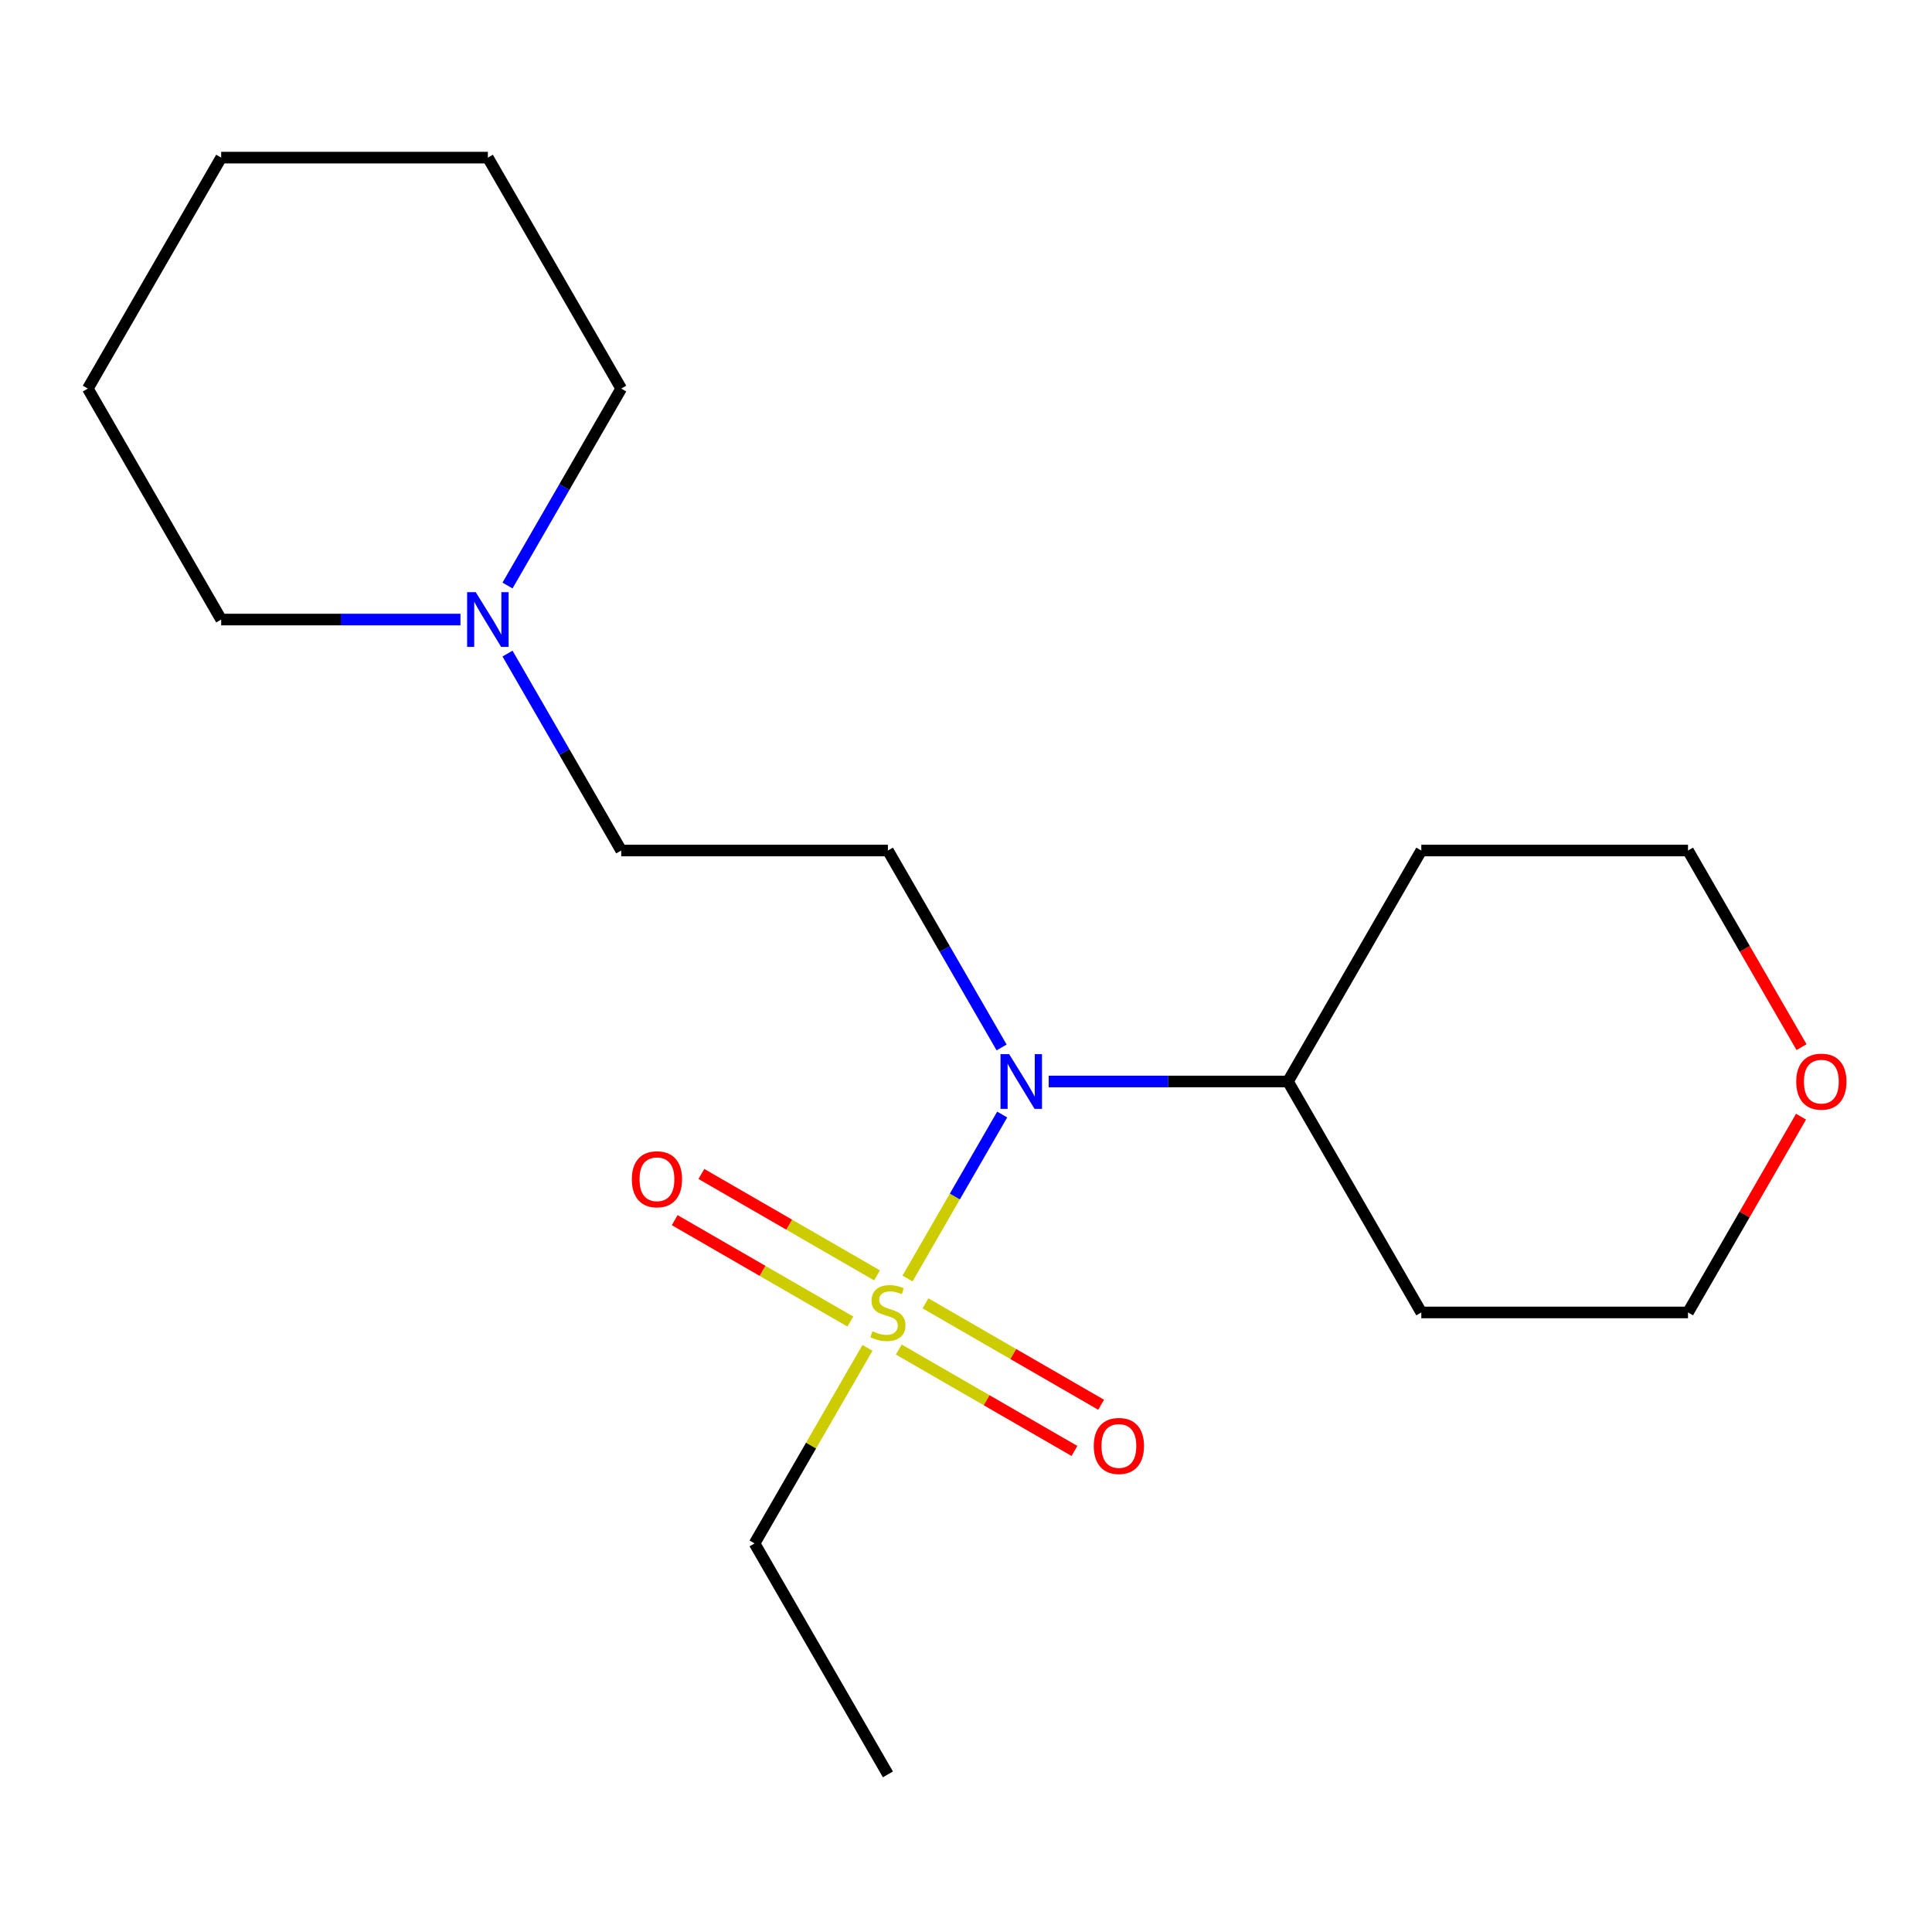 <?xml version='1.0' encoding='iso-8859-1'?>
<svg version='1.1' baseProfile='full'
              xmlns='http://www.w3.org/2000/svg'
                      xmlns:rdkit='http://www.rdkit.org/xml'
                      xmlns:xlink='http://www.w3.org/1999/xlink'
                  xml:space='preserve'
width='1000px' height='1000px' viewBox='0 0 1000 1000'>
<!-- END OF HEADER -->
<rect style='opacity:1.0;fill:#FFFFFF;stroke:none' width='1000' height='1000' x='0' y='0'> </rect>
<path class='bond-0' d='M 469.726,661.751 L 494.227,619.314' style='fill:none;fill-rule:evenodd;stroke:#CCCC00;stroke-width:6px;stroke-linecap:butt;stroke-linejoin:miter;stroke-opacity:1' />
<path class='bond-0' d='M 494.227,619.314 L 518.728,576.878' style='fill:none;fill-rule:evenodd;stroke:#0000FF;stroke-width:6px;stroke-linecap:butt;stroke-linejoin:miter;stroke-opacity:1' />
<path class='bond-2' d='M 465.21,698.512 L 510.674,724.76' style='fill:none;fill-rule:evenodd;stroke:#CCCC00;stroke-width:6px;stroke-linecap:butt;stroke-linejoin:miter;stroke-opacity:1' />
<path class='bond-2' d='M 510.674,724.76 L 556.138,751.009' style='fill:none;fill-rule:evenodd;stroke:#FF0000;stroke-width:6px;stroke-linecap:butt;stroke-linejoin:miter;stroke-opacity:1' />
<path class='bond-2' d='M 479.014,674.602 L 524.478,700.851' style='fill:none;fill-rule:evenodd;stroke:#CCCC00;stroke-width:6px;stroke-linecap:butt;stroke-linejoin:miter;stroke-opacity:1' />
<path class='bond-2' d='M 524.478,700.851 L 569.942,727.099' style='fill:none;fill-rule:evenodd;stroke:#FF0000;stroke-width:6px;stroke-linecap:butt;stroke-linejoin:miter;stroke-opacity:1' />
<path class='bond-3' d='M 453.952,660.133 L 408.489,633.884' style='fill:none;fill-rule:evenodd;stroke:#CCCC00;stroke-width:6px;stroke-linecap:butt;stroke-linejoin:miter;stroke-opacity:1' />
<path class='bond-3' d='M 408.489,633.884 L 363.025,607.635' style='fill:none;fill-rule:evenodd;stroke:#FF0000;stroke-width:6px;stroke-linecap:butt;stroke-linejoin:miter;stroke-opacity:1' />
<path class='bond-3' d='M 440.148,684.042 L 394.684,657.794' style='fill:none;fill-rule:evenodd;stroke:#CCCC00;stroke-width:6px;stroke-linecap:butt;stroke-linejoin:miter;stroke-opacity:1' />
<path class='bond-3' d='M 394.684,657.794 L 349.22,631.545' style='fill:none;fill-rule:evenodd;stroke:#FF0000;stroke-width:6px;stroke-linecap:butt;stroke-linejoin:miter;stroke-opacity:1' />
<path class='bond-8' d='M 448.998,697.653 L 419.779,748.262' style='fill:none;fill-rule:evenodd;stroke:#CCCC00;stroke-width:6px;stroke-linecap:butt;stroke-linejoin:miter;stroke-opacity:1' />
<path class='bond-8' d='M 419.779,748.262 L 390.56,798.87' style='fill:none;fill-rule:evenodd;stroke:#000000;stroke-width:6px;stroke-linecap:butt;stroke-linejoin:miter;stroke-opacity:1' />
<path class='bond-1' d='M 518.435,542.163 L 489.008,491.194' style='fill:none;fill-rule:evenodd;stroke:#0000FF;stroke-width:6px;stroke-linecap:butt;stroke-linejoin:miter;stroke-opacity:1' />
<path class='bond-1' d='M 489.008,491.194 L 459.581,440.226' style='fill:none;fill-rule:evenodd;stroke:#000000;stroke-width:6px;stroke-linecap:butt;stroke-linejoin:miter;stroke-opacity:1' />
<path class='bond-5' d='M 542.794,559.774 L 604.719,559.774' style='fill:none;fill-rule:evenodd;stroke:#0000FF;stroke-width:6px;stroke-linecap:butt;stroke-linejoin:miter;stroke-opacity:1' />
<path class='bond-5' d='M 604.719,559.774 L 666.645,559.774' style='fill:none;fill-rule:evenodd;stroke:#000000;stroke-width:6px;stroke-linecap:butt;stroke-linejoin:miter;stroke-opacity:1' />
<path class='bond-6' d='M 459.581,440.226 L 321.539,440.226' style='fill:none;fill-rule:evenodd;stroke:#000000;stroke-width:6px;stroke-linecap:butt;stroke-linejoin:miter;stroke-opacity:1' />
<path class='bond-4' d='M 262.686,338.289 L 292.112,389.257' style='fill:none;fill-rule:evenodd;stroke:#0000FF;stroke-width:6px;stroke-linecap:butt;stroke-linejoin:miter;stroke-opacity:1' />
<path class='bond-4' d='M 292.112,389.257 L 321.539,440.226' style='fill:none;fill-rule:evenodd;stroke:#000000;stroke-width:6px;stroke-linecap:butt;stroke-linejoin:miter;stroke-opacity:1' />
<path class='bond-11' d='M 262.686,303.067 L 292.112,252.098' style='fill:none;fill-rule:evenodd;stroke:#0000FF;stroke-width:6px;stroke-linecap:butt;stroke-linejoin:miter;stroke-opacity:1' />
<path class='bond-11' d='M 292.112,252.098 L 321.539,201.13' style='fill:none;fill-rule:evenodd;stroke:#000000;stroke-width:6px;stroke-linecap:butt;stroke-linejoin:miter;stroke-opacity:1' />
<path class='bond-12' d='M 238.327,320.678 L 176.401,320.678' style='fill:none;fill-rule:evenodd;stroke:#0000FF;stroke-width:6px;stroke-linecap:butt;stroke-linejoin:miter;stroke-opacity:1' />
<path class='bond-12' d='M 176.401,320.678 L 114.476,320.678' style='fill:none;fill-rule:evenodd;stroke:#000000;stroke-width:6px;stroke-linecap:butt;stroke-linejoin:miter;stroke-opacity:1' />
<path class='bond-9' d='M 666.645,559.774 L 735.666,440.226' style='fill:none;fill-rule:evenodd;stroke:#000000;stroke-width:6px;stroke-linecap:butt;stroke-linejoin:miter;stroke-opacity:1' />
<path class='bond-10' d='M 666.645,559.774 L 735.666,679.322' style='fill:none;fill-rule:evenodd;stroke:#000000;stroke-width:6px;stroke-linecap:butt;stroke-linejoin:miter;stroke-opacity:1' />
<path class='bond-7' d='M 932.215,577.985 L 902.962,628.654' style='fill:none;fill-rule:evenodd;stroke:#FF0000;stroke-width:6px;stroke-linecap:butt;stroke-linejoin:miter;stroke-opacity:1' />
<path class='bond-7' d='M 902.962,628.654 L 873.708,679.322' style='fill:none;fill-rule:evenodd;stroke:#000000;stroke-width:6px;stroke-linecap:butt;stroke-linejoin:miter;stroke-opacity:1' />
<path class='bond-19' d='M 932.469,542.003 L 903.089,491.114' style='fill:none;fill-rule:evenodd;stroke:#FF0000;stroke-width:6px;stroke-linecap:butt;stroke-linejoin:miter;stroke-opacity:1' />
<path class='bond-19' d='M 903.089,491.114 L 873.708,440.226' style='fill:none;fill-rule:evenodd;stroke:#000000;stroke-width:6px;stroke-linecap:butt;stroke-linejoin:miter;stroke-opacity:1' />
<path class='bond-15' d='M 390.56,798.87 L 459.581,918.418' style='fill:none;fill-rule:evenodd;stroke:#000000;stroke-width:6px;stroke-linecap:butt;stroke-linejoin:miter;stroke-opacity:1' />
<path class='bond-13' d='M 735.666,440.226 L 873.708,440.226' style='fill:none;fill-rule:evenodd;stroke:#000000;stroke-width:6px;stroke-linecap:butt;stroke-linejoin:miter;stroke-opacity:1' />
<path class='bond-14' d='M 735.666,679.322 L 873.708,679.322' style='fill:none;fill-rule:evenodd;stroke:#000000;stroke-width:6px;stroke-linecap:butt;stroke-linejoin:miter;stroke-opacity:1' />
<path class='bond-16' d='M 321.539,201.13 L 252.518,81.582' style='fill:none;fill-rule:evenodd;stroke:#000000;stroke-width:6px;stroke-linecap:butt;stroke-linejoin:miter;stroke-opacity:1' />
<path class='bond-17' d='M 114.476,320.678 L 45.455,201.13' style='fill:none;fill-rule:evenodd;stroke:#000000;stroke-width:6px;stroke-linecap:butt;stroke-linejoin:miter;stroke-opacity:1' />
<path class='bond-20' d='M 252.518,81.582 L 114.476,81.582' style='fill:none;fill-rule:evenodd;stroke:#000000;stroke-width:6px;stroke-linecap:butt;stroke-linejoin:miter;stroke-opacity:1' />
<path class='bond-18' d='M 45.455,201.13 L 114.476,81.582' style='fill:none;fill-rule:evenodd;stroke:#000000;stroke-width:6px;stroke-linecap:butt;stroke-linejoin:miter;stroke-opacity:1' />
<path  class='atom-0' d='M 451.581 689.042
Q 451.901 689.162, 453.221 689.722
Q 454.541 690.282, 455.981 690.642
Q 457.461 690.962, 458.901 690.962
Q 461.581 690.962, 463.141 689.682
Q 464.701 688.362, 464.701 686.082
Q 464.701 684.522, 463.901 683.562
Q 463.141 682.602, 461.941 682.082
Q 460.741 681.562, 458.741 680.962
Q 456.221 680.202, 454.701 679.482
Q 453.221 678.762, 452.141 677.242
Q 451.101 675.722, 451.101 673.162
Q 451.101 669.602, 453.501 667.402
Q 455.941 665.202, 460.741 665.202
Q 464.021 665.202, 467.741 666.762
L 466.821 669.842
Q 463.421 668.442, 460.861 668.442
Q 458.101 668.442, 456.581 669.602
Q 455.061 670.722, 455.101 672.682
Q 455.101 674.202, 455.861 675.122
Q 456.661 676.042, 457.781 676.562
Q 458.941 677.082, 460.861 677.682
Q 463.421 678.482, 464.941 679.282
Q 466.461 680.082, 467.541 681.722
Q 468.661 683.322, 468.661 686.082
Q 468.661 690.002, 466.021 692.122
Q 463.421 694.202, 459.061 694.202
Q 456.541 694.202, 454.621 693.642
Q 452.741 693.122, 450.501 692.202
L 451.581 689.042
' fill='#CCCC00'/>
<path  class='atom-1' d='M 522.342 545.614
L 531.622 560.614
Q 532.542 562.094, 534.022 564.774
Q 535.502 567.454, 535.582 567.614
L 535.582 545.614
L 539.342 545.614
L 539.342 573.934
L 535.462 573.934
L 525.502 557.534
Q 524.342 555.614, 523.102 553.414
Q 521.902 551.214, 521.542 550.534
L 521.542 573.934
L 517.862 573.934
L 517.862 545.614
L 522.342 545.614
' fill='#0000FF'/>
<path  class='atom-3' d='M 566.129 748.423
Q 566.129 741.623, 569.489 737.823
Q 572.849 734.023, 579.129 734.023
Q 585.409 734.023, 588.769 737.823
Q 592.129 741.623, 592.129 748.423
Q 592.129 755.303, 588.729 759.223
Q 585.329 763.103, 579.129 763.103
Q 572.889 763.103, 569.489 759.223
Q 566.129 755.343, 566.129 748.423
M 579.129 759.903
Q 583.449 759.903, 585.769 757.023
Q 588.129 754.103, 588.129 748.423
Q 588.129 742.863, 585.769 740.063
Q 583.449 737.223, 579.129 737.223
Q 574.809 737.223, 572.449 740.023
Q 570.129 742.823, 570.129 748.423
Q 570.129 754.143, 572.449 757.023
Q 574.809 759.903, 579.129 759.903
' fill='#FF0000'/>
<path  class='atom-4' d='M 327.033 610.381
Q 327.033 603.581, 330.393 599.781
Q 333.753 595.981, 340.033 595.981
Q 346.313 595.981, 349.673 599.781
Q 353.033 603.581, 353.033 610.381
Q 353.033 617.261, 349.633 621.181
Q 346.233 625.061, 340.033 625.061
Q 333.793 625.061, 330.393 621.181
Q 327.033 617.301, 327.033 610.381
M 340.033 621.861
Q 344.353 621.861, 346.673 618.981
Q 349.033 616.061, 349.033 610.381
Q 349.033 604.821, 346.673 602.021
Q 344.353 599.181, 340.033 599.181
Q 335.713 599.181, 333.353 601.981
Q 331.033 604.781, 331.033 610.381
Q 331.033 616.101, 333.353 618.981
Q 335.713 621.861, 340.033 621.861
' fill='#FF0000'/>
<path  class='atom-5' d='M 246.258 306.518
L 255.538 321.518
Q 256.458 322.998, 257.938 325.678
Q 259.418 328.358, 259.498 328.518
L 259.498 306.518
L 263.258 306.518
L 263.258 334.838
L 259.378 334.838
L 249.418 318.438
Q 248.258 316.518, 247.018 314.318
Q 245.818 312.118, 245.458 311.438
L 245.458 334.838
L 241.778 334.838
L 241.778 306.518
L 246.258 306.518
' fill='#0000FF'/>
<path  class='atom-8' d='M 929.729 559.854
Q 929.729 553.054, 933.089 549.254
Q 936.449 545.454, 942.729 545.454
Q 949.009 545.454, 952.369 549.254
Q 955.729 553.054, 955.729 559.854
Q 955.729 566.734, 952.329 570.654
Q 948.929 574.534, 942.729 574.534
Q 936.489 574.534, 933.089 570.654
Q 929.729 566.774, 929.729 559.854
M 942.729 571.334
Q 947.049 571.334, 949.369 568.454
Q 951.729 565.534, 951.729 559.854
Q 951.729 554.294, 949.369 551.494
Q 947.049 548.654, 942.729 548.654
Q 938.409 548.654, 936.049 551.454
Q 933.729 554.254, 933.729 559.854
Q 933.729 565.574, 936.049 568.454
Q 938.409 571.334, 942.729 571.334
' fill='#FF0000'/>
</svg>

